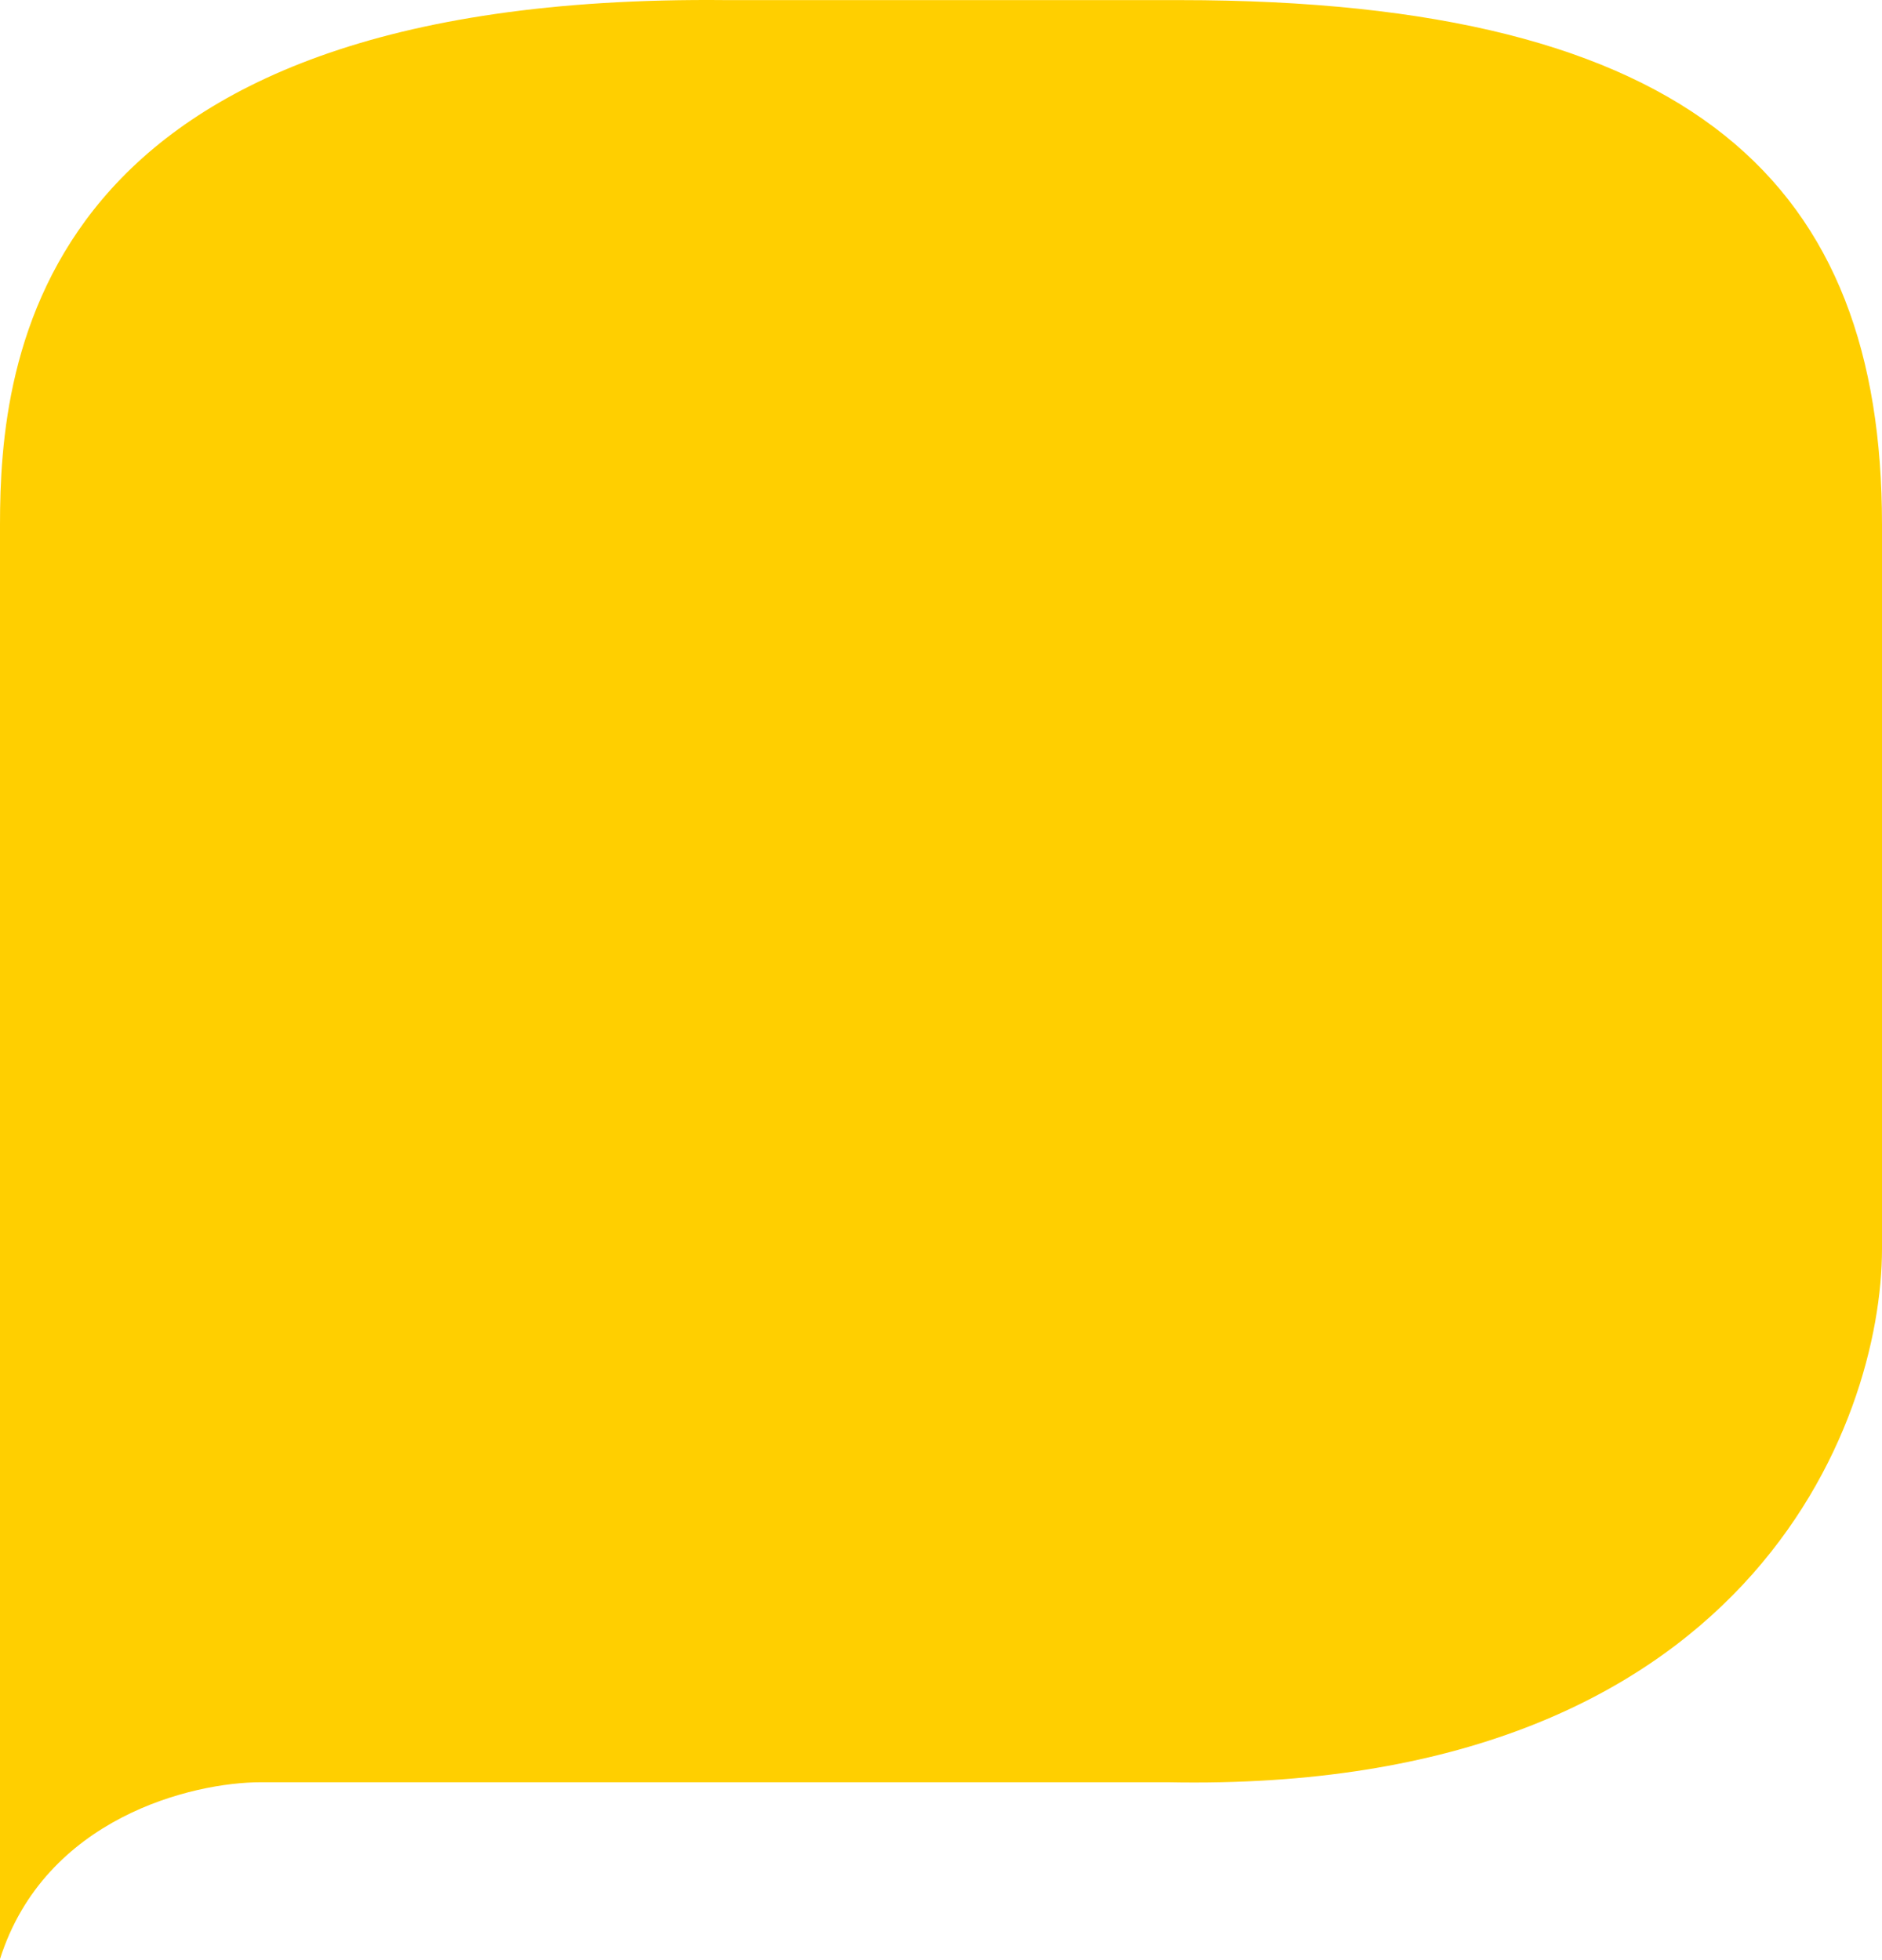 <?xml version="1.0" encoding="UTF-8"?> <svg xmlns="http://www.w3.org/2000/svg" width="336" height="350" viewBox="0 0 336 350" fill="none"><path d="M-3.87068e-05 93.674L-6.10983e-05 349.803C8.024 324.552 34.388 318.239 46.567 318.239L208.478 318.239C312.343 320.318 335.993 253.741 336 223.032L336 93.674C336 33.188 302.824 0.018 210.627 0.018L129.672 0.018C5.696 -1.253 -3.61681e-05 64.634 -3.87068e-05 93.674Z" fill="#FFCF00"></path></svg> 